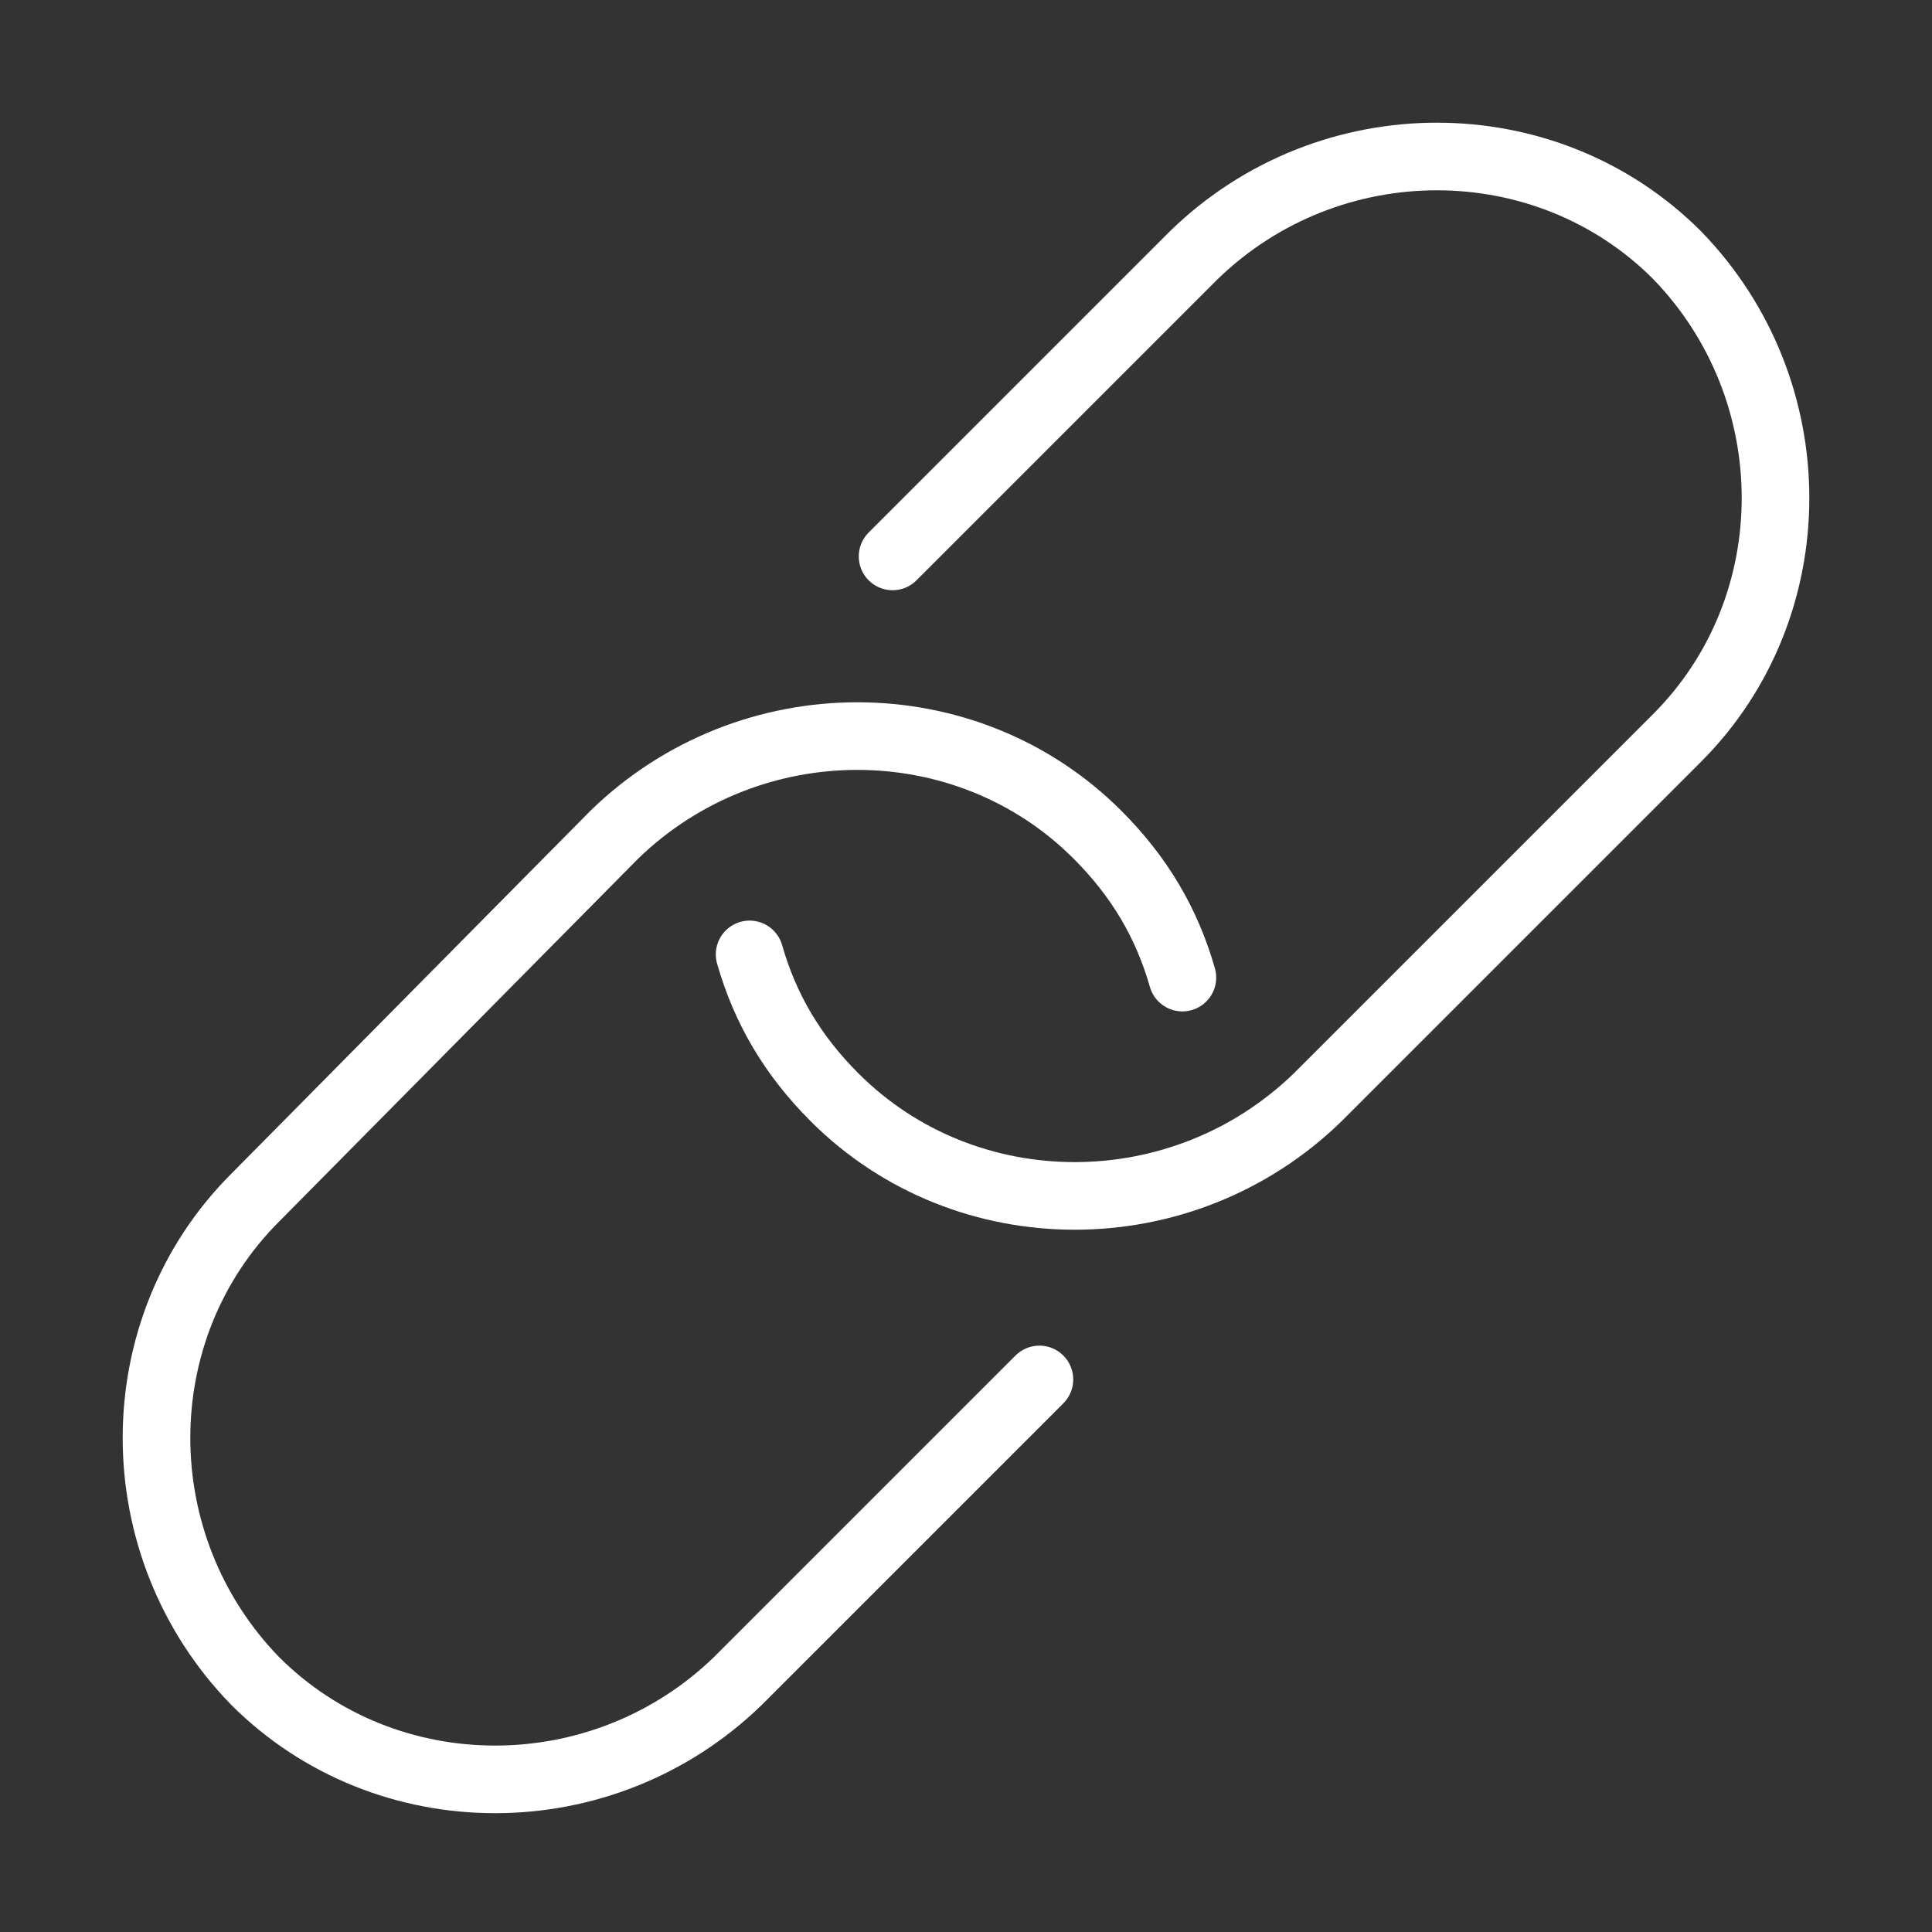 <?xml version="1.0" encoding="utf-8"?>
<!-- Generator: Adobe Illustrator 25.0.0, SVG Export Plug-In . SVG Version: 6.00 Build 0)  -->
<svg version="1.1" id="Layer_1" xmlns="http://www.w3.org/2000/svg" xmlns:xlink="http://www.w3.org/1999/xlink" x="0px" y="0px"
	 viewBox="0 0 50 50" style="enable-background:new 0 0 50 50;" xml:space="preserve">
<rect x="0" y="0" width="50" height="50" fill="#333333" stroke="none"/>
<style type="text/css">
	.st0{fill:none;stroke:#FFFFFF;stroke-width:1.75;stroke-linecap:round;stroke-linejoin:round;stroke-miterlimit:10;}
</style>
<g>
	<path class="st0" d="M19.4,24.7c0.4,1.4,1.1,2.6,2.2,3.7c3.4,3.4,9,3.4,12.5,0l9.3-9.3c3.4-3.4,3.4-9,0-12.5c-3.4-3.4-9-3.4-12.5,0
		l-7.8,7.8"/>
	<path class="st0" d="M30.6,25.3c-0.4-1.4-1.1-2.6-2.2-3.7c-3.4-3.4-9-3.4-12.5,0L6.6,31c-3.4,3.4-3.4,9,0,12.5
		c3.4,3.4,9,3.4,12.5,0l7.8-7.8"/>
</g>
</svg>
